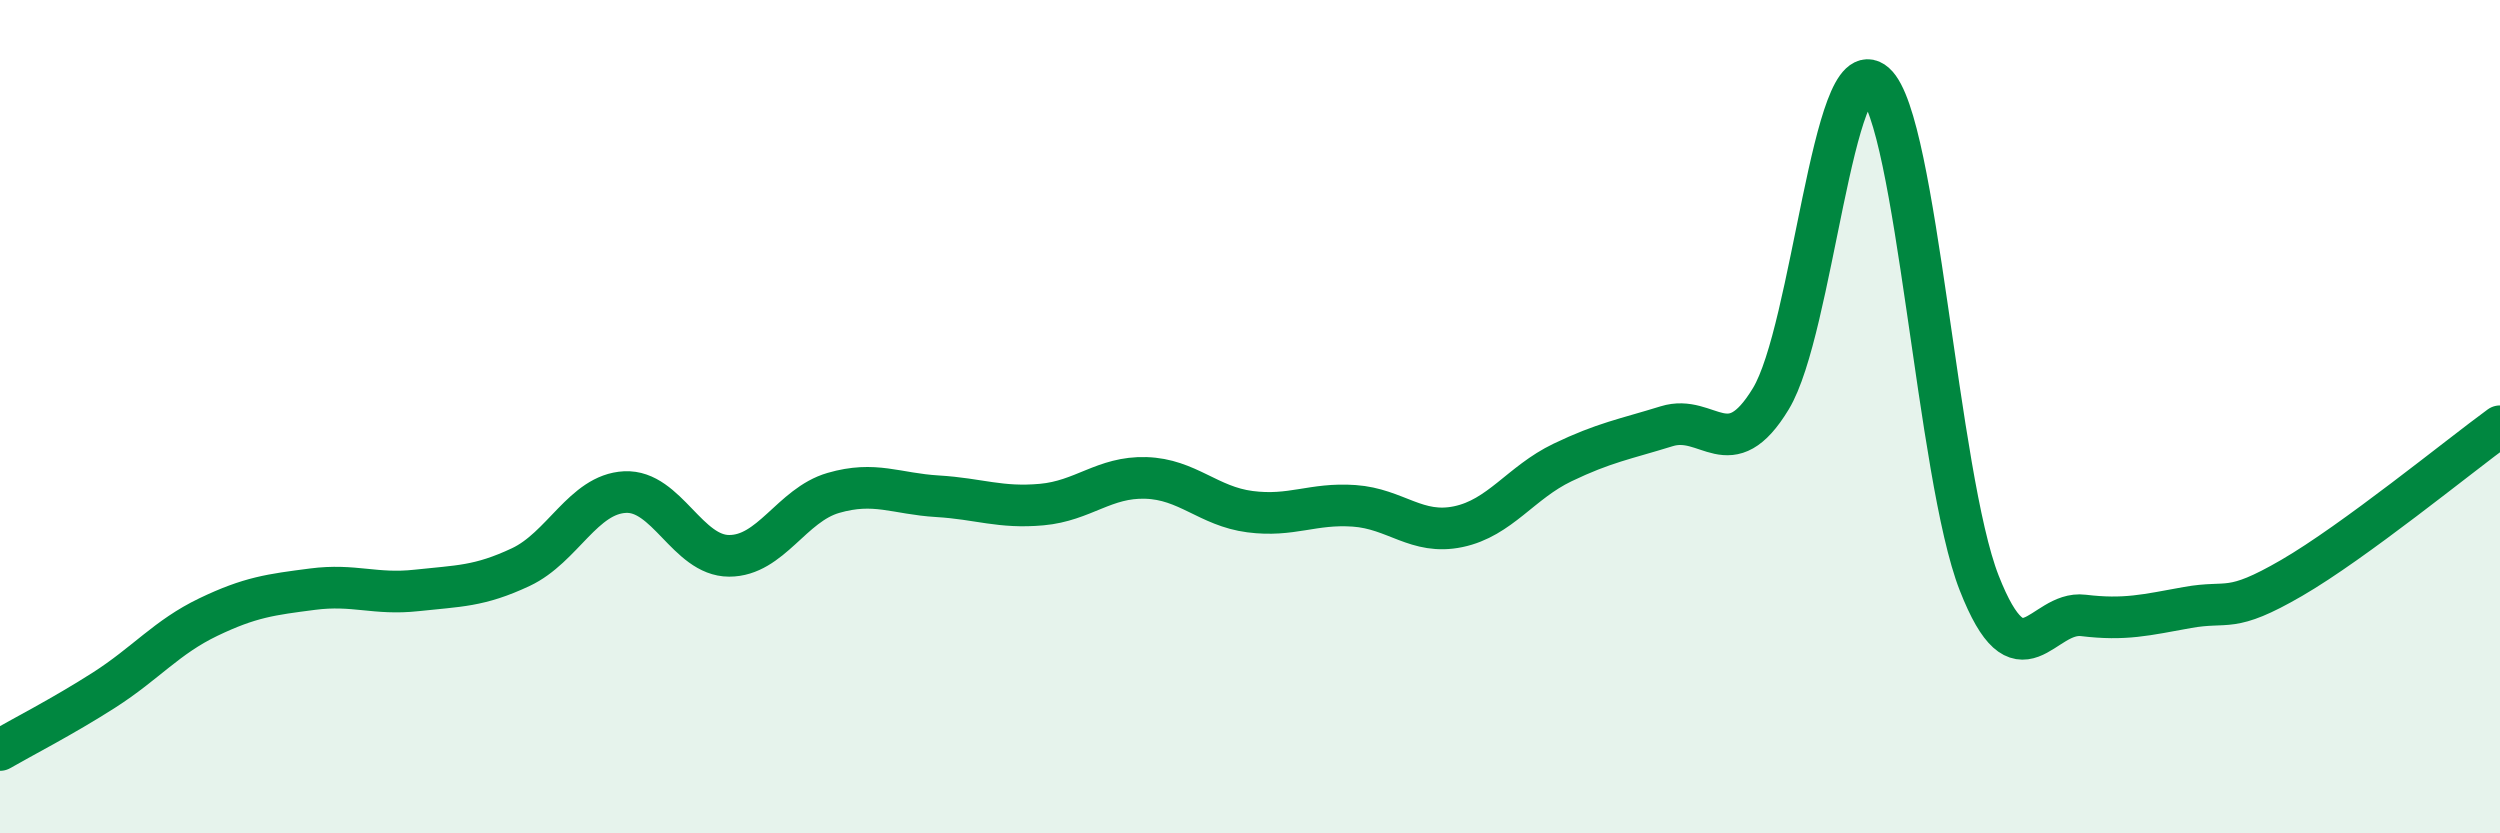 
    <svg width="60" height="20" viewBox="0 0 60 20" xmlns="http://www.w3.org/2000/svg">
      <path
        d="M 0,18 C 0.5,17.71 1.5,17.2 2.5,16.56 C 3.5,15.92 4,15.29 5,14.81 C 6,14.33 6.5,14.27 7.5,14.14 C 8.5,14.01 9,14.28 10,14.17 C 11,14.06 11.5,14.08 12.5,13.61 C 13.5,13.14 14,11.86 15,11.81 C 16,11.76 16.5,13.34 17.5,13.34 C 18.5,13.34 19,12.12 20,11.83 C 21,11.54 21.5,11.85 22.5,11.91 C 23.5,11.97 24,12.2 25,12.11 C 26,12.02 26.5,11.44 27.5,11.47 C 28.5,11.5 29,12.15 30,12.28 C 31,12.41 31.5,12.07 32.5,12.14 C 33.5,12.21 34,12.85 35,12.64 C 36,12.43 36.5,11.58 37.5,11.1 C 38.5,10.62 39,10.54 40,10.23 C 41,9.92 41.5,11.22 42.5,9.57 C 43.5,7.92 44,1.12 45,2 C 46,2.88 46.5,11.44 47.5,13.99 C 48.5,16.54 49,14.65 50,14.77 C 51,14.89 51.5,14.76 52.5,14.58 C 53.5,14.4 53.5,14.74 55,13.87 C 56.5,13 59,10.96 60,10.23L60 20L0 20Z"
        fill="#008740"
        opacity="0.1"
        stroke-linecap="round"
        stroke-linejoin="round"
      />
      <path
        d="M 0,18 C 0.5,17.71 1.5,17.2 2.5,16.56 C 3.5,15.92 4,15.29 5,14.81 C 6,14.33 6.5,14.27 7.5,14.14 C 8.5,14.01 9,14.28 10,14.17 C 11,14.06 11.5,14.08 12.5,13.61 C 13.5,13.14 14,11.86 15,11.81 C 16,11.76 16.5,13.34 17.5,13.34 C 18.5,13.34 19,12.12 20,11.83 C 21,11.54 21.5,11.85 22.5,11.91 C 23.5,11.97 24,12.2 25,12.11 C 26,12.02 26.5,11.44 27.5,11.47 C 28.5,11.5 29,12.15 30,12.28 C 31,12.41 31.5,12.07 32.5,12.14 C 33.5,12.21 34,12.85 35,12.64 C 36,12.43 36.5,11.58 37.5,11.1 C 38.5,10.62 39,10.54 40,10.23 C 41,9.92 41.5,11.22 42.5,9.57 C 43.5,7.92 44,1.12 45,2 C 46,2.88 46.5,11.44 47.5,13.99 C 48.5,16.54 49,14.65 50,14.77 C 51,14.89 51.5,14.76 52.5,14.58 C 53.5,14.4 53.5,14.74 55,13.87 C 56.5,13 59,10.96 60,10.23"
        stroke="#008740"
        stroke-width="1"
        fill="none"
        stroke-linecap="round"
        stroke-linejoin="round"
      />
    </svg>
  